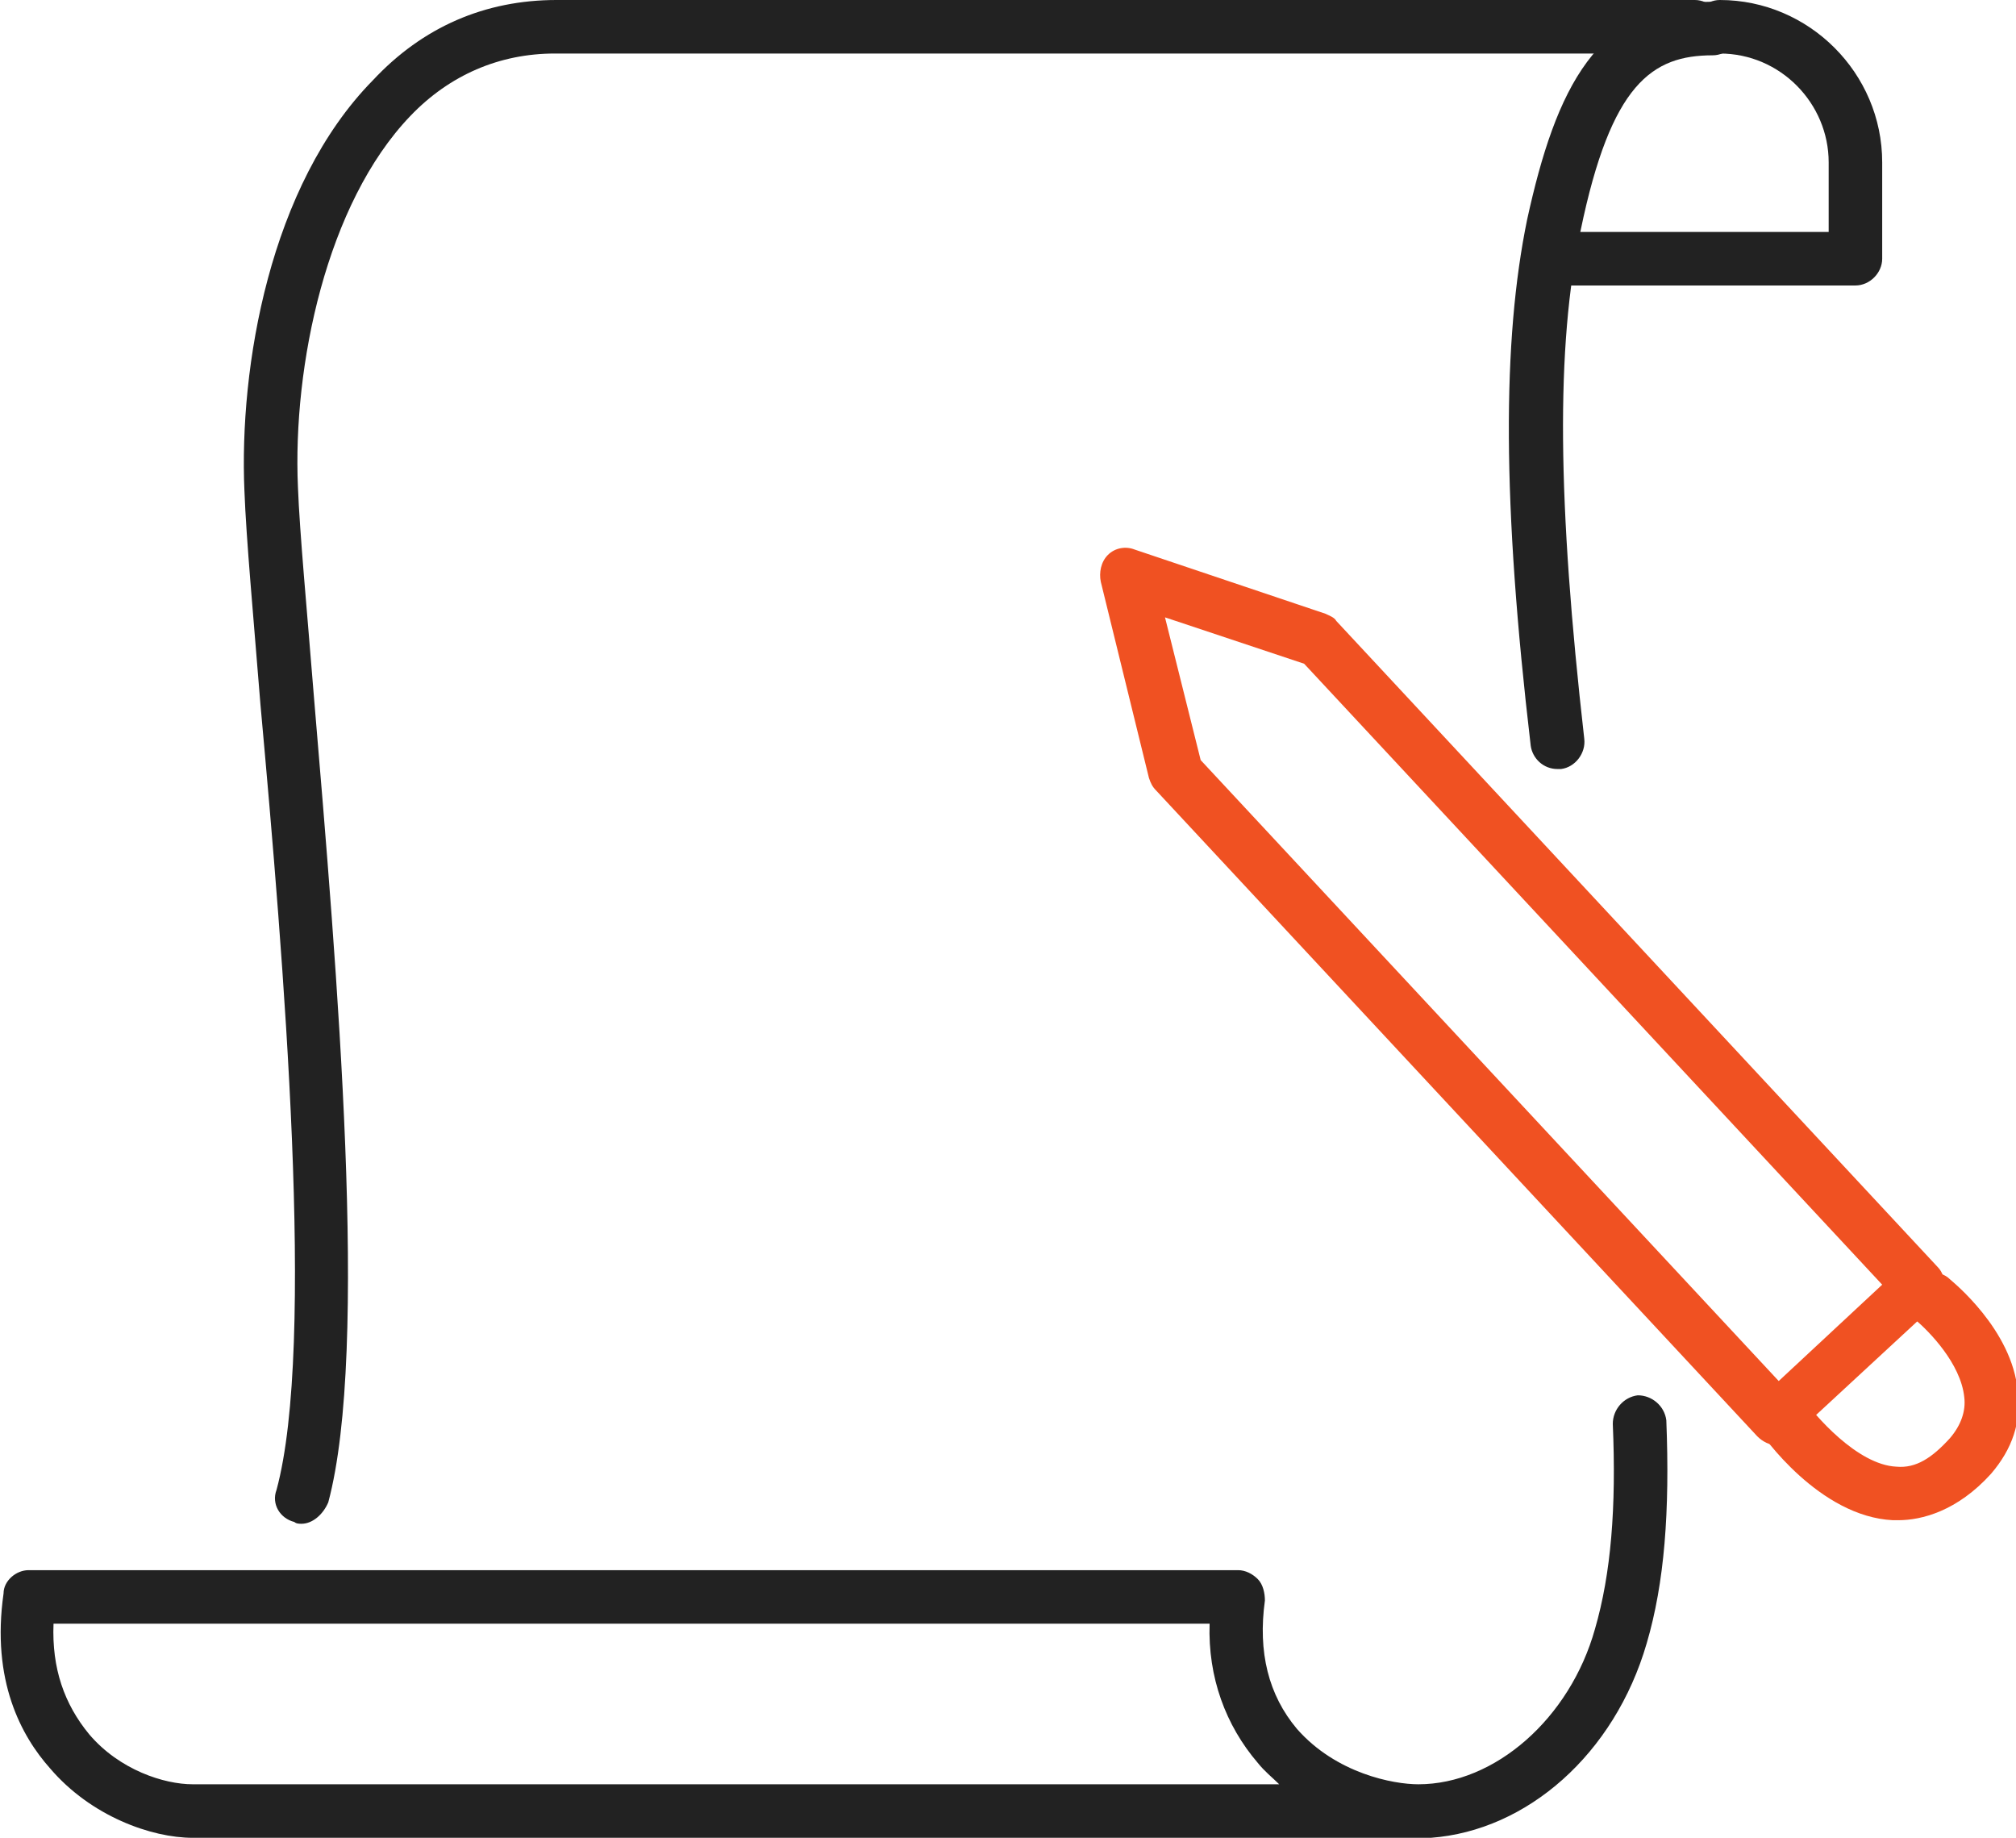 <?xml version="1.0" encoding="utf-8"?>
<!-- Generator: Adobe Illustrator 23.0.3, SVG Export Plug-In . SVG Version: 6.00 Build 0)  -->
<svg version="1.1" id="Icons" xmlns="http://www.w3.org/2000/svg" xmlns:xlink="http://www.w3.org/1999/xlink" x="0px" y="0px"
	 viewBox="0 0 113 103" style="enable-background:new 0 0 113 103;" xml:space="preserve">
<style type="text/css">
	.st0{fill:#222222;}
	.st1{fill:#F05122;}
</style>
<g>
	<path class="st0" d="M87.3,43.1c-0.8,0-1.4-0.6-1.5-1.3c-1.6-13.6-1.6-22.7-0.2-29.5C87.2,5,89.5,0.1,96,0.1c0.8,0,1.5,0.7,1.5,1.5
		S96.8,3.1,96,3.1c-3.4,0-5.7,1.6-7.4,9.8c-1.4,6.5-1.3,15.3,0.2,28.5c0.1,0.8-0.5,1.6-1.3,1.7C87.4,43.1,87.4,43.1,87.3,43.1z"/>
</g>
<g>
	<path class="st0" d="M80,103H10.8c-2.3,0-5.7-1.2-8-3.9c-1.6-1.8-3.3-4.9-2.6-9.8C0.2,88.6,0.9,88,1.6,88h67.8
		c0.4,0,0.8,0.2,1.1,0.5c0.3,0.3,0.4,0.8,0.4,1.2c-0.4,2.9,0.2,5.3,1.8,7.2c2.2,2.5,5.4,3.1,6.8,3.1c4.3,0,8.5-3.7,9.9-8.7
		c0.9-3.1,1.2-6.8,1-11.5c0-0.8,0.6-1.5,1.4-1.6c0.8,0,1.5,0.6,1.6,1.4c0.2,5.1-0.1,9.1-1.1,12.5c-1.8,6.2-6.7,10.5-12.1,10.9
		C80.2,103,80.1,103,80,103z M3,91c-0.1,2.5,0.6,4.5,2,6.2c1.7,2,4.2,2.8,5.8,2.8h60.9c-0.4-0.4-0.8-0.7-1.2-1.2
		c-1.8-2.1-2.8-4.8-2.7-7.8H3z"/>
</g>
<g>
	<path class="st0" d="M16.9,85.4c-0.1,0-0.3,0-0.4-0.1c-0.8-0.2-1.3-1-1-1.8c2.2-8.1,0.4-29.7-0.9-44c-0.4-5-0.8-9.3-0.9-12
		c-0.3-6.9,1.4-17.1,7.2-23c2.8-3,6.3-4.5,10.3-4.5H95c0.8,0,1.5,0.7,1.5,1.5S95.8,3,95,3H31.1C28,3,25.2,4.2,23,6.5
		c-4.7,4.9-6.6,14-6.3,20.8c0.1,2.6,0.5,6.8,0.9,11.8c1.3,15.4,3.1,36.5,0.8,45.1C18.1,84.9,17.5,85.4,16.9,85.4z"/>
</g>
<g>
	<path class="st1" d="M99.6,81c-0.4,0-0.8-0.2-1.1-0.5L64.8,44.3c-0.2-0.2-0.3-0.4-0.4-0.7l-2.7-11c-0.1-0.5,0-1.1,0.4-1.5
		c0.4-0.4,1-0.5,1.5-0.3l10.7,3.6c0.2,0.1,0.5,0.2,0.6,0.4l33.7,36.2c0.3,0.3,0.4,0.7,0.4,1.1c0,0.4-0.2,0.8-0.5,1l-8,7.4
		C100.3,80.9,100,81,99.6,81z M67.3,42.6l32.4,34.8l5.8-5.4L73.1,37.2l-7.8-2.6L67.3,42.6z"/>
</g>
<g>
	<path class="st1" d="M106.4,85.2c-0.1,0-0.2,0-0.3,0c-4.1-0.2-7.3-4.7-7.6-5.2c-0.5-0.7-0.3-1.6,0.4-2.1c0.7-0.5,1.6-0.3,2.1,0.4
		c0.7,1,3.1,3.8,5.3,3.9c1.1,0.1,2-0.5,3-1.6c0.6-0.7,0.9-1.5,0.8-2.3c-0.2-1.9-2-3.7-2.7-4.3c-0.6-0.5-0.7-1.5-0.2-2.1
		c0.5-0.6,1.5-0.8,2.1-0.2c0.1,0.1,3.5,2.8,3.8,6.3c0.2,1.7-0.3,3.2-1.5,4.6C109.7,84.7,107.7,85.2,106.4,85.2z"/>
</g>
<g>
	<path class="st0" d="M104,16H88c-0.8,0-1.5-0.7-1.5-1.5S87.2,13,88,13h14.5V9.1c0-3.3-2.7-6.1-6.1-6.1c-0.8,0-1.5-0.7-1.5-1.5
		S95.6,0,96.4,0c5,0,9.1,4.1,9.1,9.1v5.4C105.5,15.3,104.8,16,104,16z"/>
</g>
</svg>
